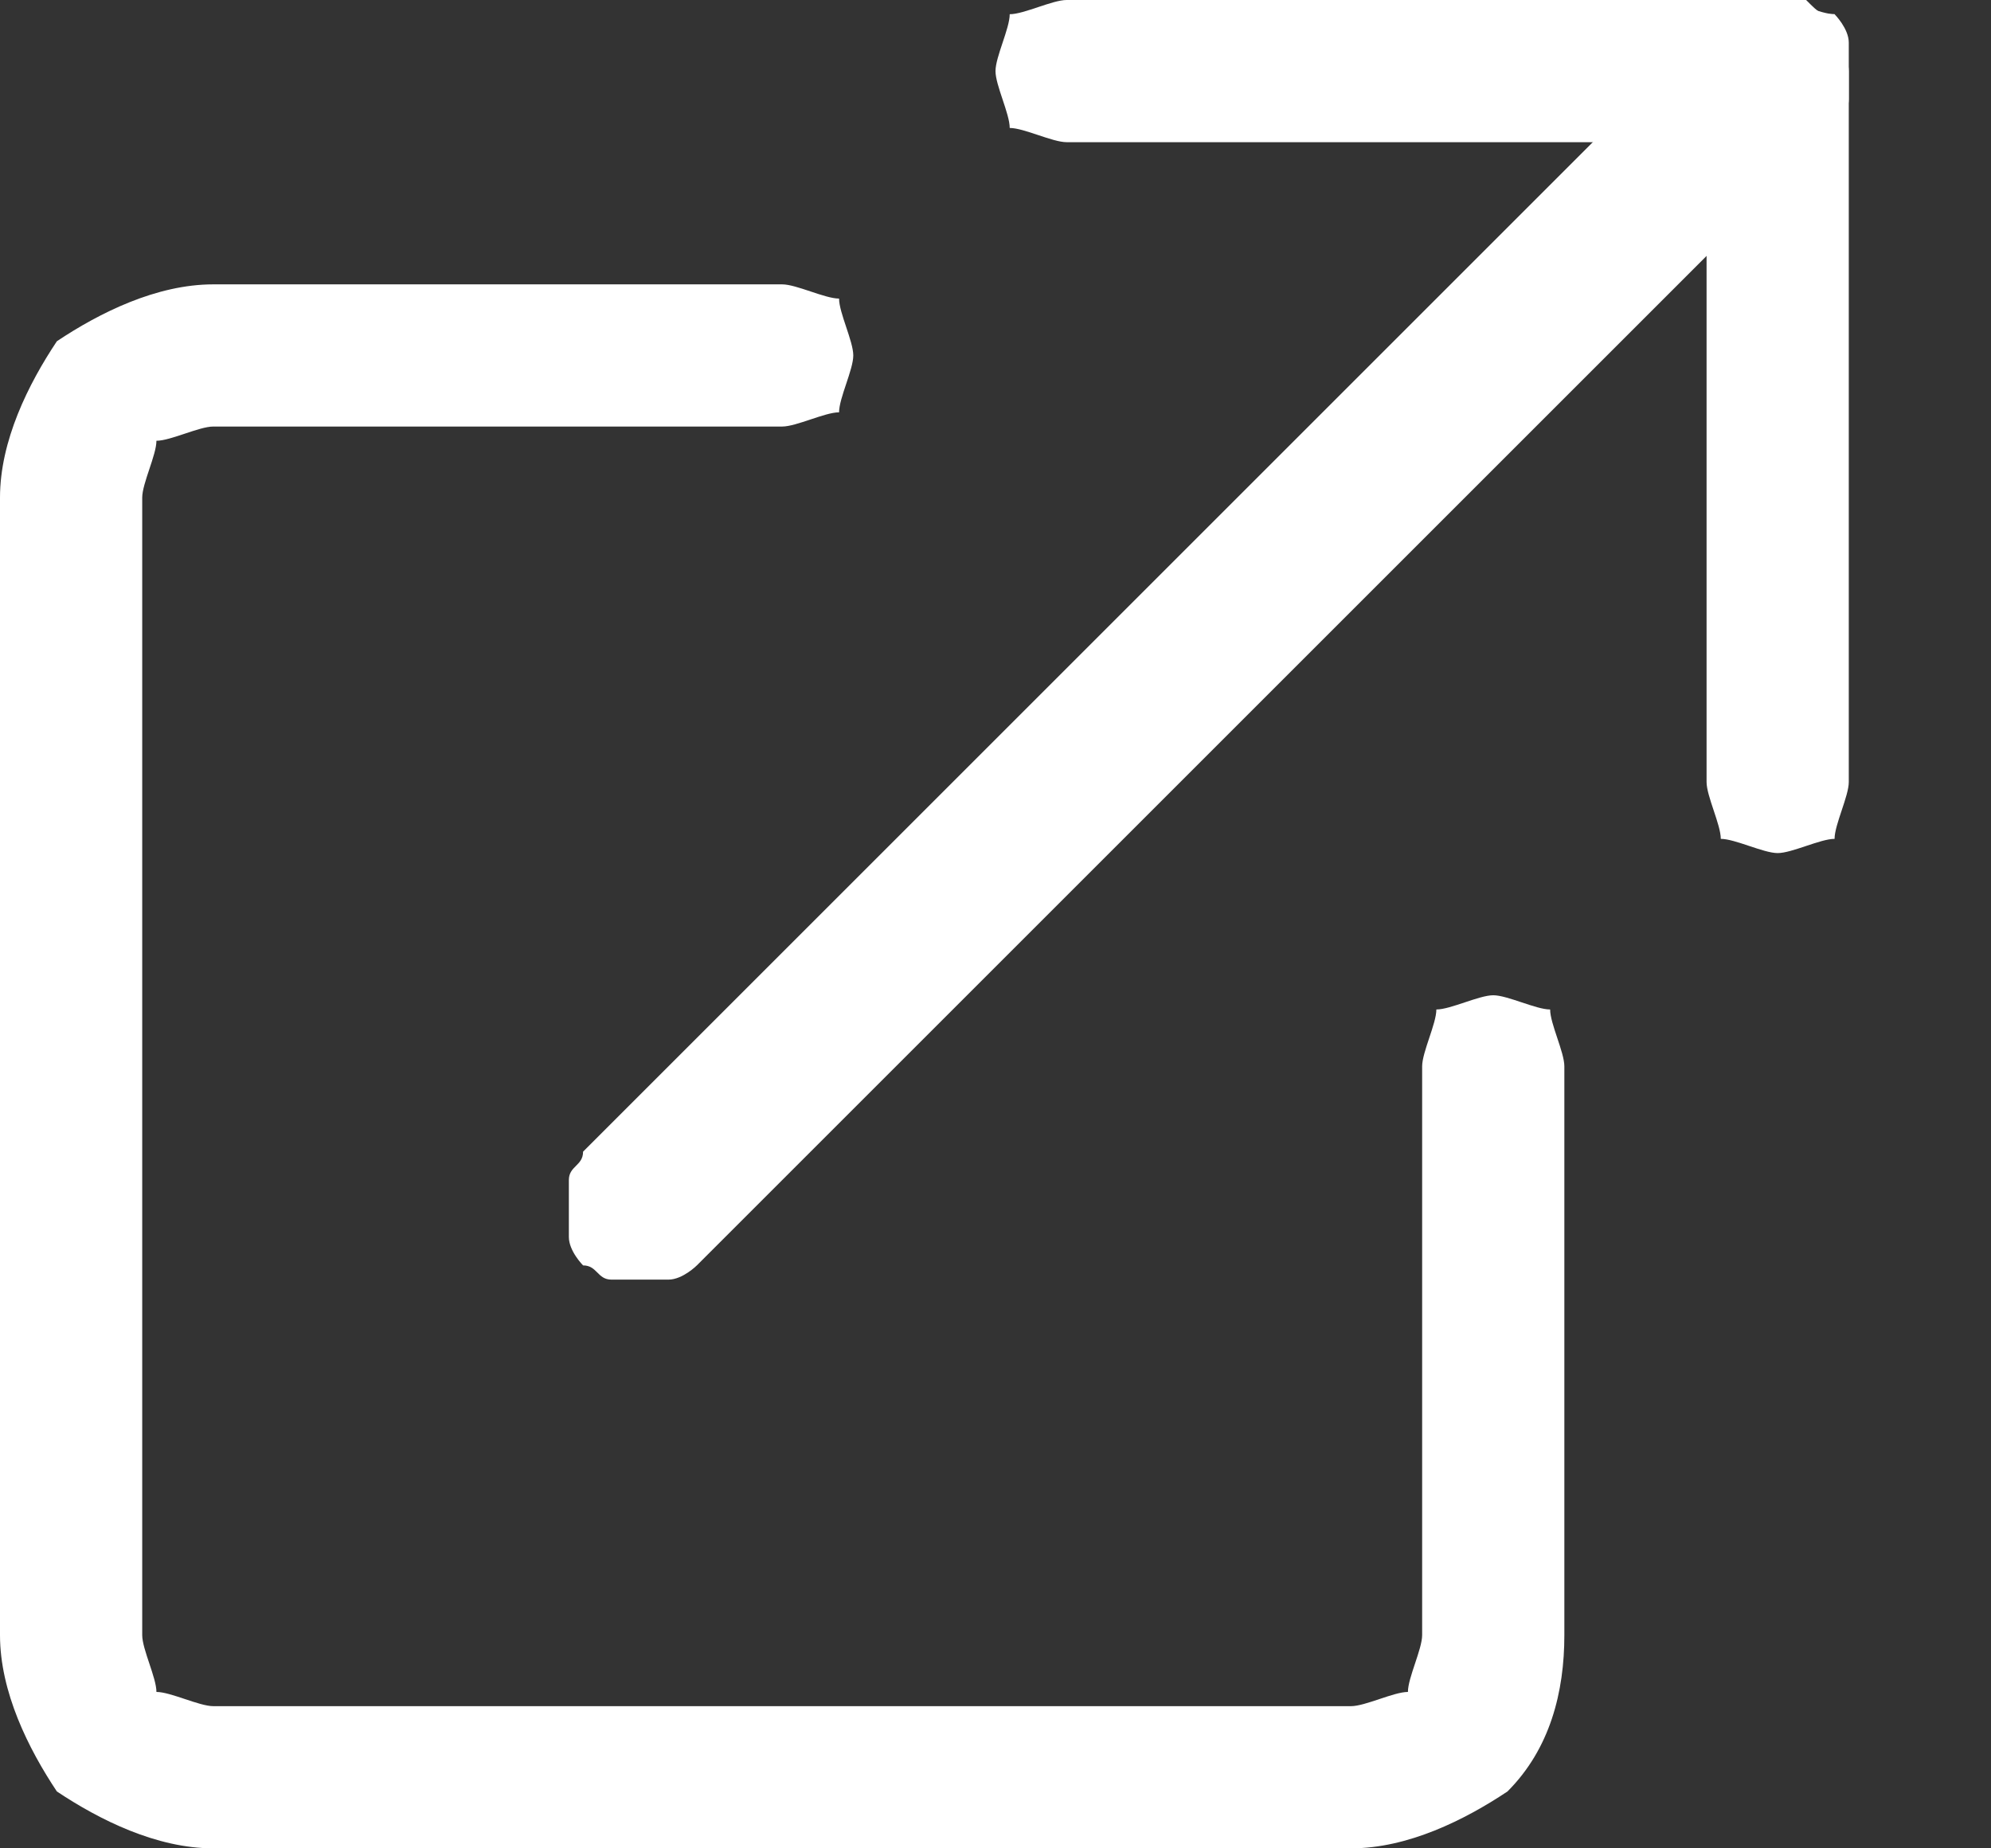 <?xml version="1.0" encoding="utf-8"?>
<!-- Generator: Adobe Illustrator 25.2.1, SVG Export Plug-In . SVG Version: 6.00 Build 0)  -->
<svg version="1.1" id="レイヤー_1" xmlns="http://www.w3.org/2000/svg" xmlns:xlink="http://www.w3.org/1999/xlink" x="0px"
	 y="0px" viewBox="0 0 14 13" style="enable-background:new 0 0 14 13;" xml:space="preserve">
<rect x="0" y="0" width="14" height="13" fill="#333333" stroke="none"/>
<style type="text/css">
	.st0{fill-rule:evenodd;clip-rule:evenodd;fill:#FFFFFF;}
</style>
<path class="st0" d="M0,11.5c0,0.4,0.2,0.8,0.4,1.1C0.7,12.8,1.1,13,1.5,13h8c0.4,0,0.8-0.2,1.1-0.4c0.3-0.3,0.4-0.7,0.4-1.1v-4
	c0-0.1-0.1-0.3-0.1-0.4C10.8,7.1,10.6,7,10.5,7s-0.3,0.1-0.4,0.1C10.1,7.2,10,7.4,10,7.5v4c0,0.1-0.1,0.3-0.1,0.4
	C9.8,11.9,9.6,12,9.5,12h-8c-0.1,0-0.3-0.1-0.4-0.1C1.1,11.8,1,11.6,1,11.5v-8c0-0.1,0.1-0.3,0.1-0.4C1.2,3.1,1.4,3,1.5,3h4
	c0.1,0,0.3-0.1,0.4-0.1C5.9,2.8,6,2.6,6,2.5c0-0.1-0.1-0.3-0.1-0.4C5.8,2.1,5.6,2,5.5,2h-4C1.1,2,0.7,2.2,0.4,2.4
	C0.2,2.7,0,3.1,0,3.5V11.5z M7,0.5c0-0.1,0.1-0.3,0.1-0.4C7.2,0.1,7.4,0,7.5,0h5c0.1,0,0.3,0.1,0.4,0.1C12.9,0.2,13,0.4,13,0.5v5
	c0,0.1-0.1,0.3-0.1,0.4C12.8,5.9,12.6,6,12.5,6s-0.3-0.1-0.4-0.1C12.1,5.8,12,5.6,12,5.5V1H7.5C7.4,1,7.2,0.9,7.1,0.9
	C7.1,0.8,7,0.6,7,0.5z"/>
<path class="st0" d="M12.9,0.1c0,0,0.1,0.1,0.1,0.2c0,0.1,0,0.1,0,0.2s0,0.1,0,0.2c0,0.1-0.1,0.1-0.1,0.2l-8,8c0,0-0.1,0.1-0.2,0.1
	C4.6,9,4.6,9,4.5,9C4.4,9,4.4,9,4.3,9S4.2,8.9,4.1,8.9c0,0-0.1-0.1-0.1-0.2c0-0.1,0-0.1,0-0.2c0-0.1,0-0.1,0-0.2
	c0-0.1,0.1-0.1,0.1-0.2l8-8c0,0,0.1-0.1,0.2-0.1c0.1,0,0.1,0,0.2,0c0.1,0,0.1,0,0.2,0C12.8,0.1,12.8,0.1,12.9,0.1z"/>
</svg>
